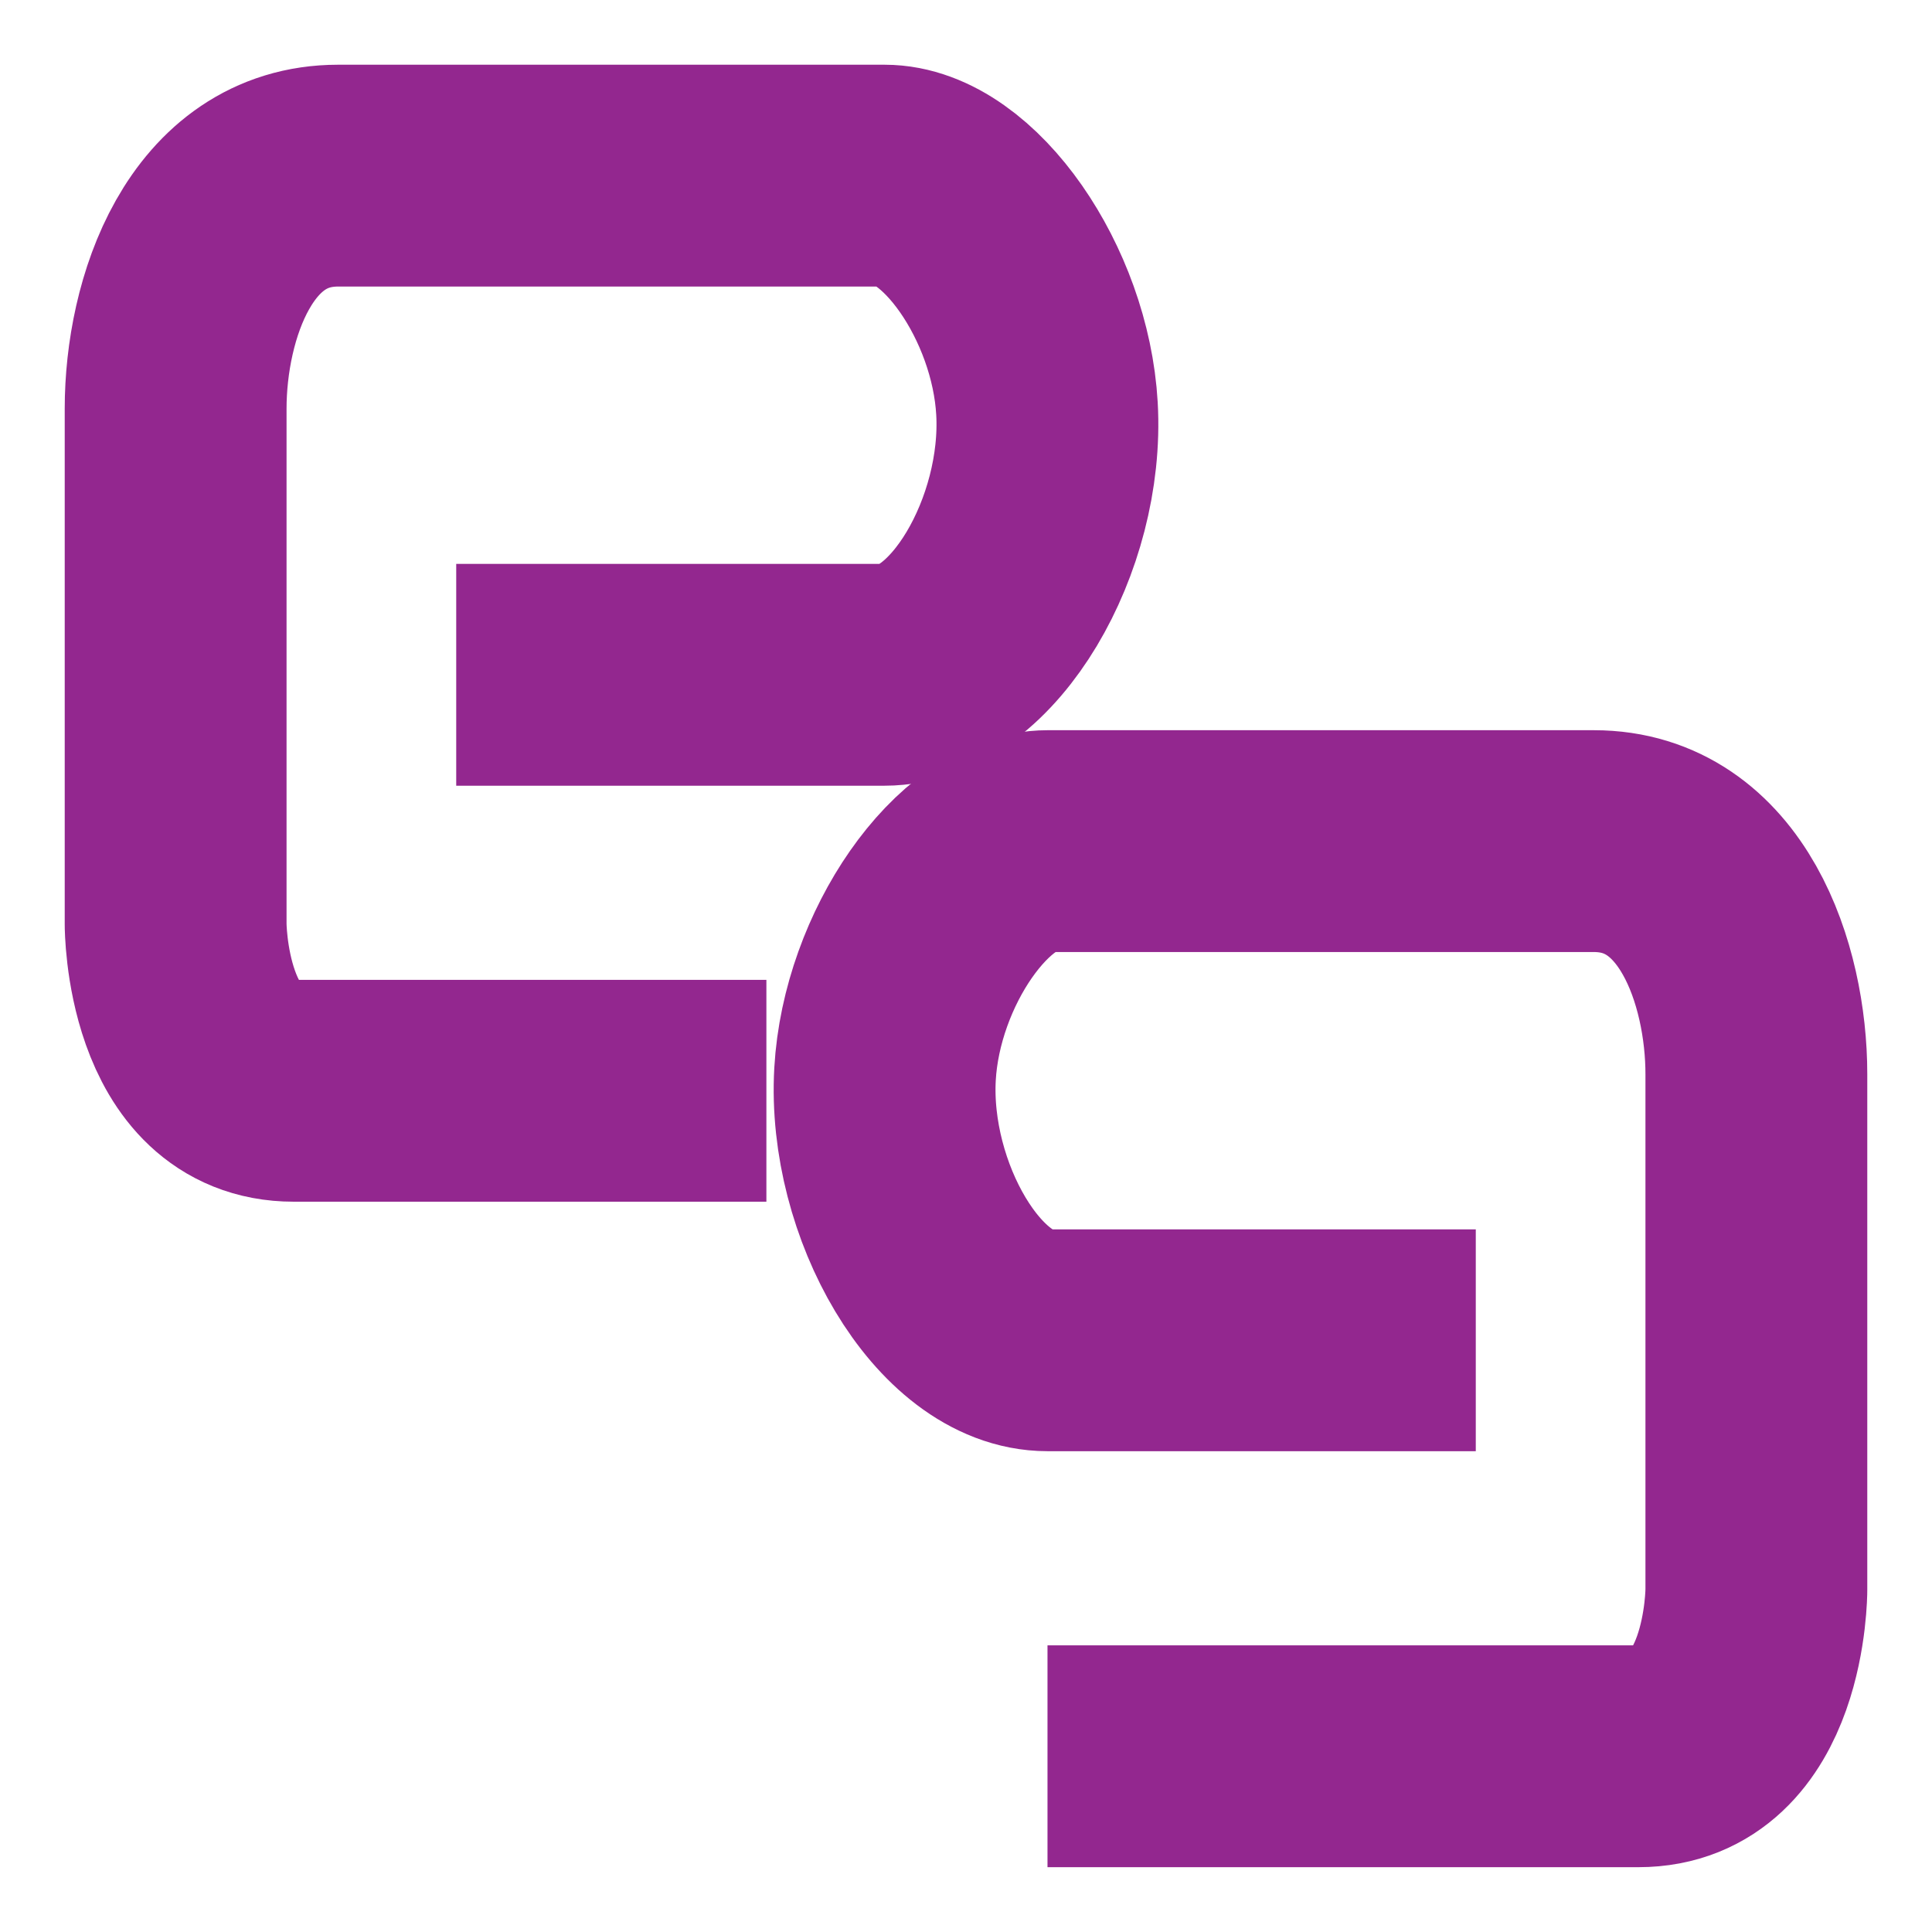 <svg width="22" height="22" viewBox="0 0 22 22" fill="none" xmlns="http://www.w3.org/2000/svg">
<g clip-path="url(#clip0_330_506)">
<path d="M16.805 15.262C16.805 15.262 12.937 15.262 11.928 15.262C10.919 15.262 9.997 13.665 10.078 12.231C10.152 10.916 11.087 9.578 11.928 9.578C12.769 9.578 16.805 9.578 18.15 9.578C19.496 9.578 20 11.094 20 12.231C20 13.367 20 18.105 20 18.105C20 18.105 20 19.999 18.655 19.999C17.309 19.999 11.928 19.999 11.928 19.999" stroke="#93278F" stroke-width="2.526"/>
<path d="M5.195 7.684C5.195 7.684 9.063 7.684 10.072 7.684C11.082 7.684 12.004 6.086 11.922 4.653C11.848 3.338 10.913 2 10.072 2C9.232 2 5.195 2 3.85 2C2.505 2 2 3.516 2 4.653C2 5.789 2 10.527 2 10.527C2 10.527 2 12.421 3.345 12.421C4.691 12.421 8.727 12.421 8.727 12.421" stroke="#93278F" stroke-width="2.526"/>
</g>
<defs>
<clipPath id="clip0_330_506">
<rect width="22" height="22" fill="white"/>
</clipPath>
</defs>
</svg>
